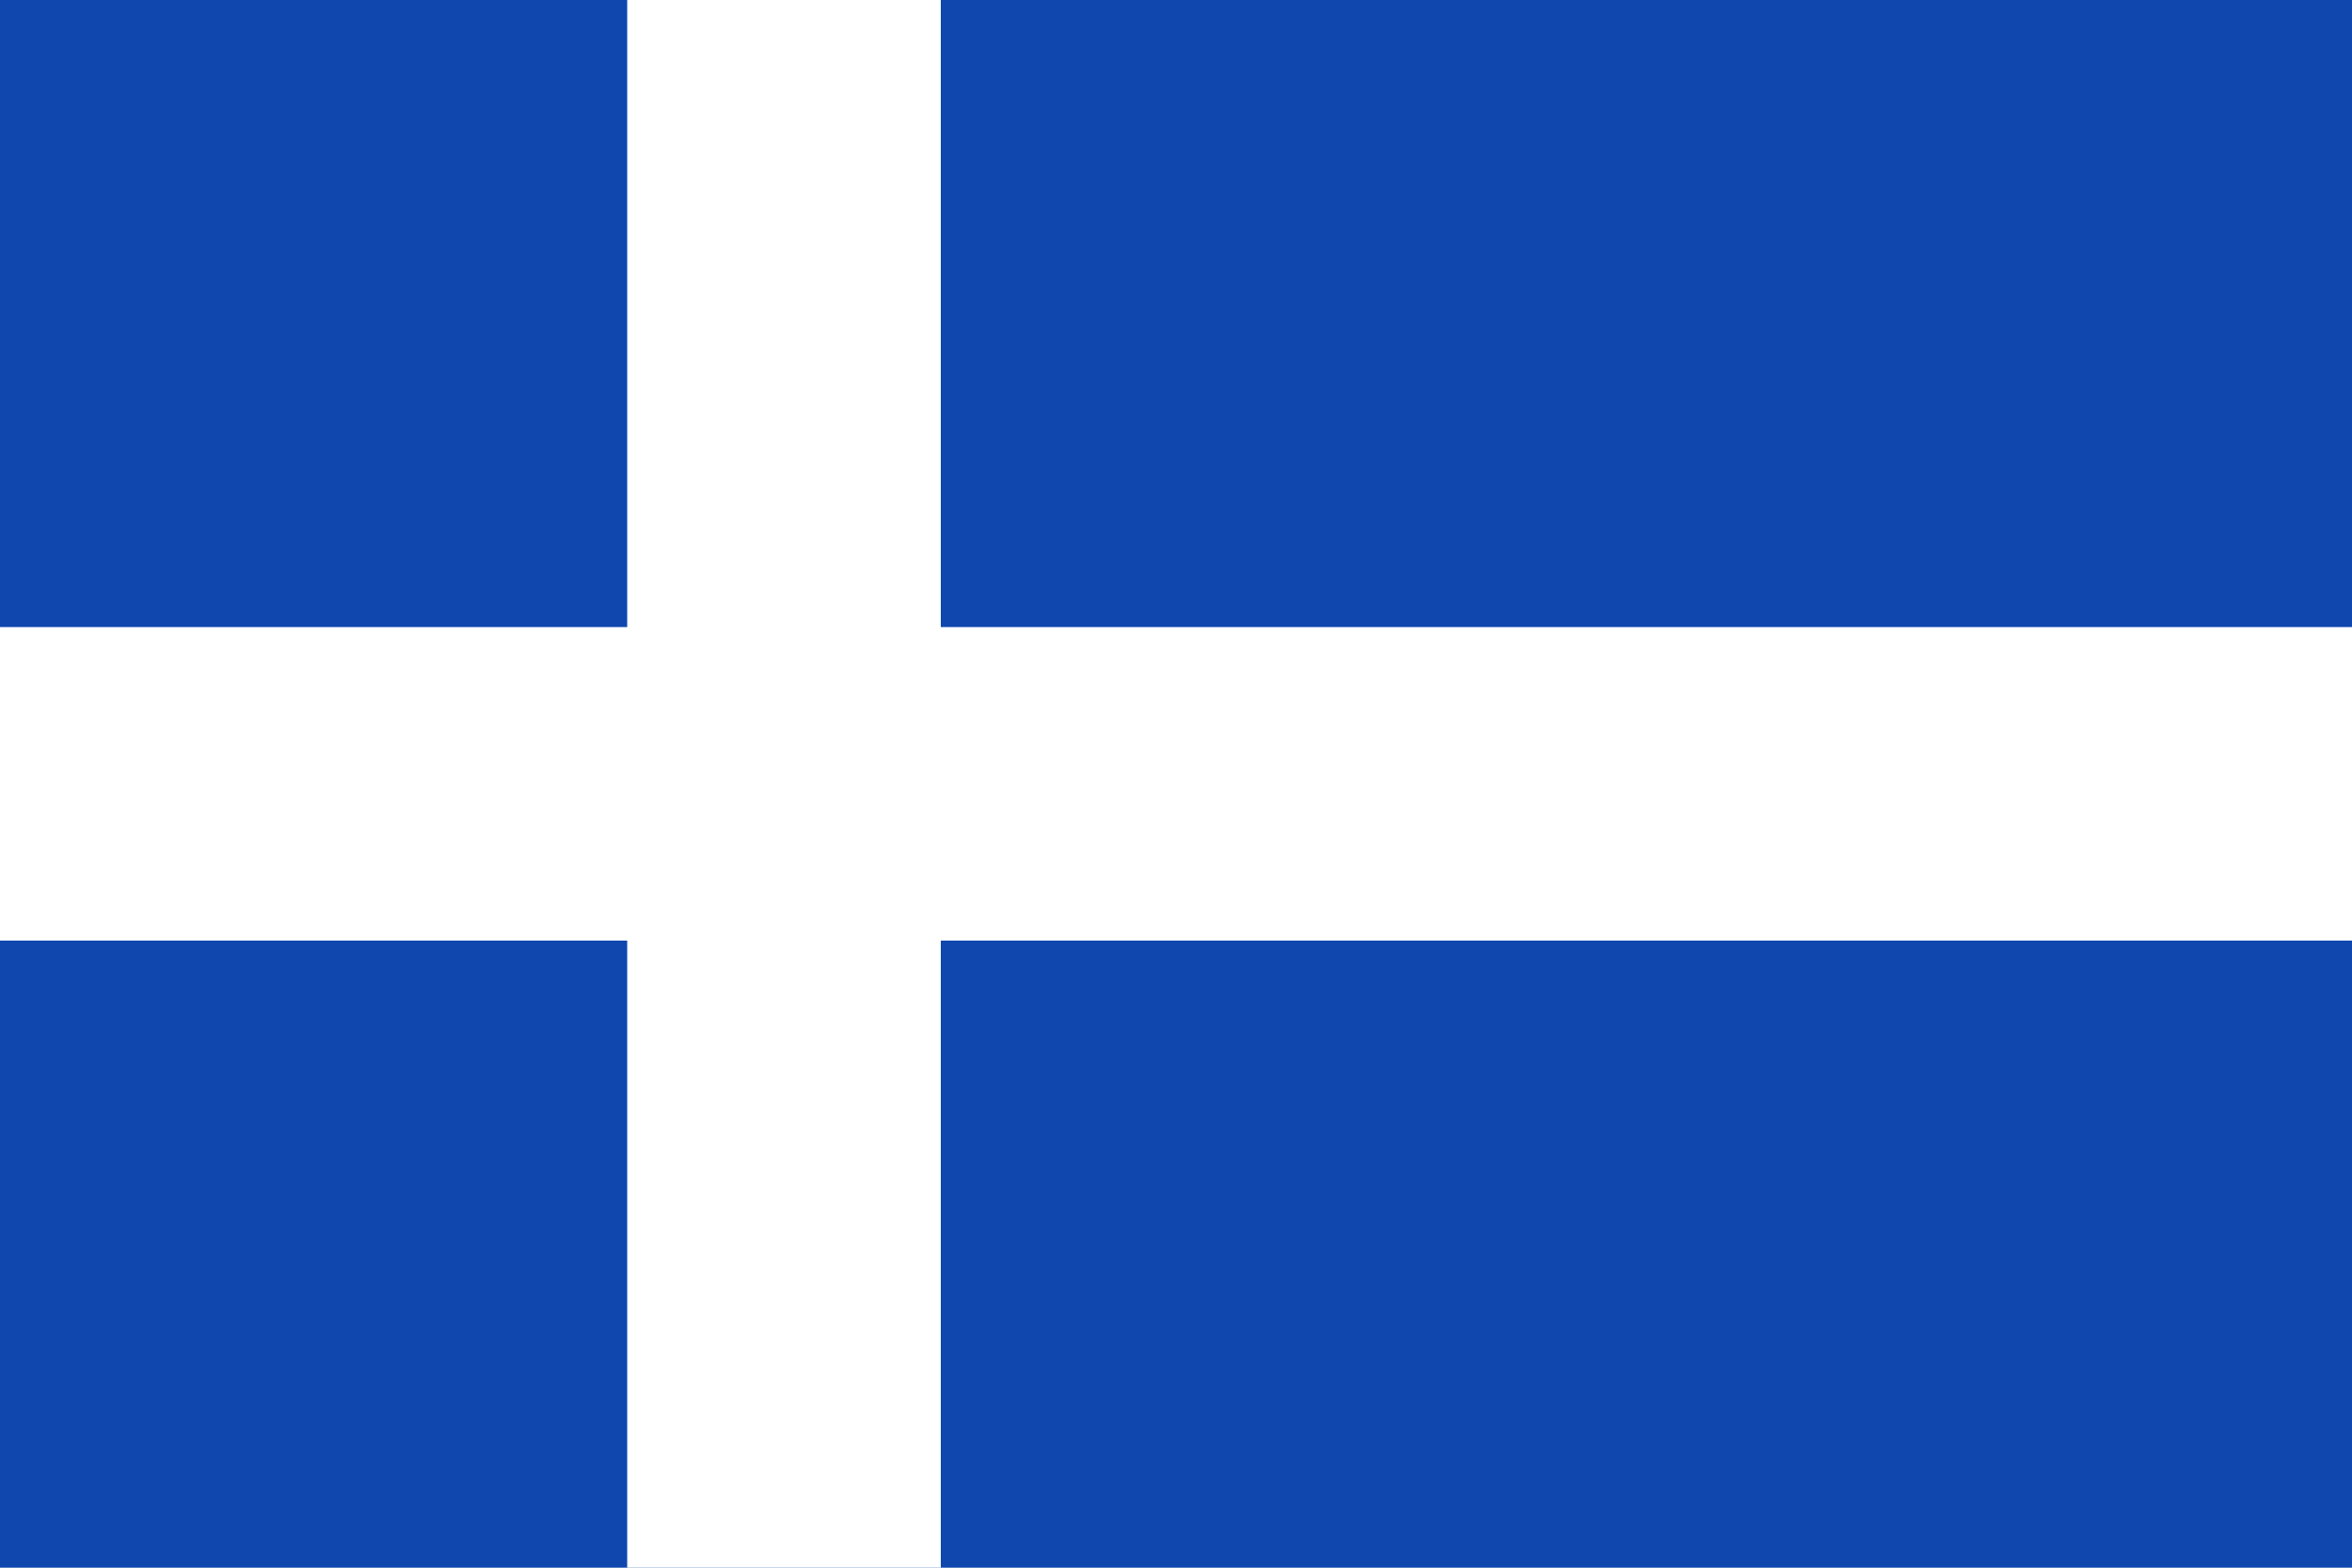 <?xml version="1.0" encoding="utf-8"?>
<!DOCTYPE svg PUBLIC "-//W3C//DTD SVG 1.1//EN" "http://www.w3.org/Graphics/SVG/1.1/DTD/svg11.dtd">
<svg width="100%" height="100%" viewBox="0 0 240 160" version="1.1" xmlns="http://www.w3.org/2000/svg">
 <rect x="0" y="0" width="240" height="160" fill="#0f47af" />
 <rect x="64" y="0" width="32" height="160" fill="#fff" />
 <rect x="0" y="64" width="240" height="32" fill="#fff" />
</svg>